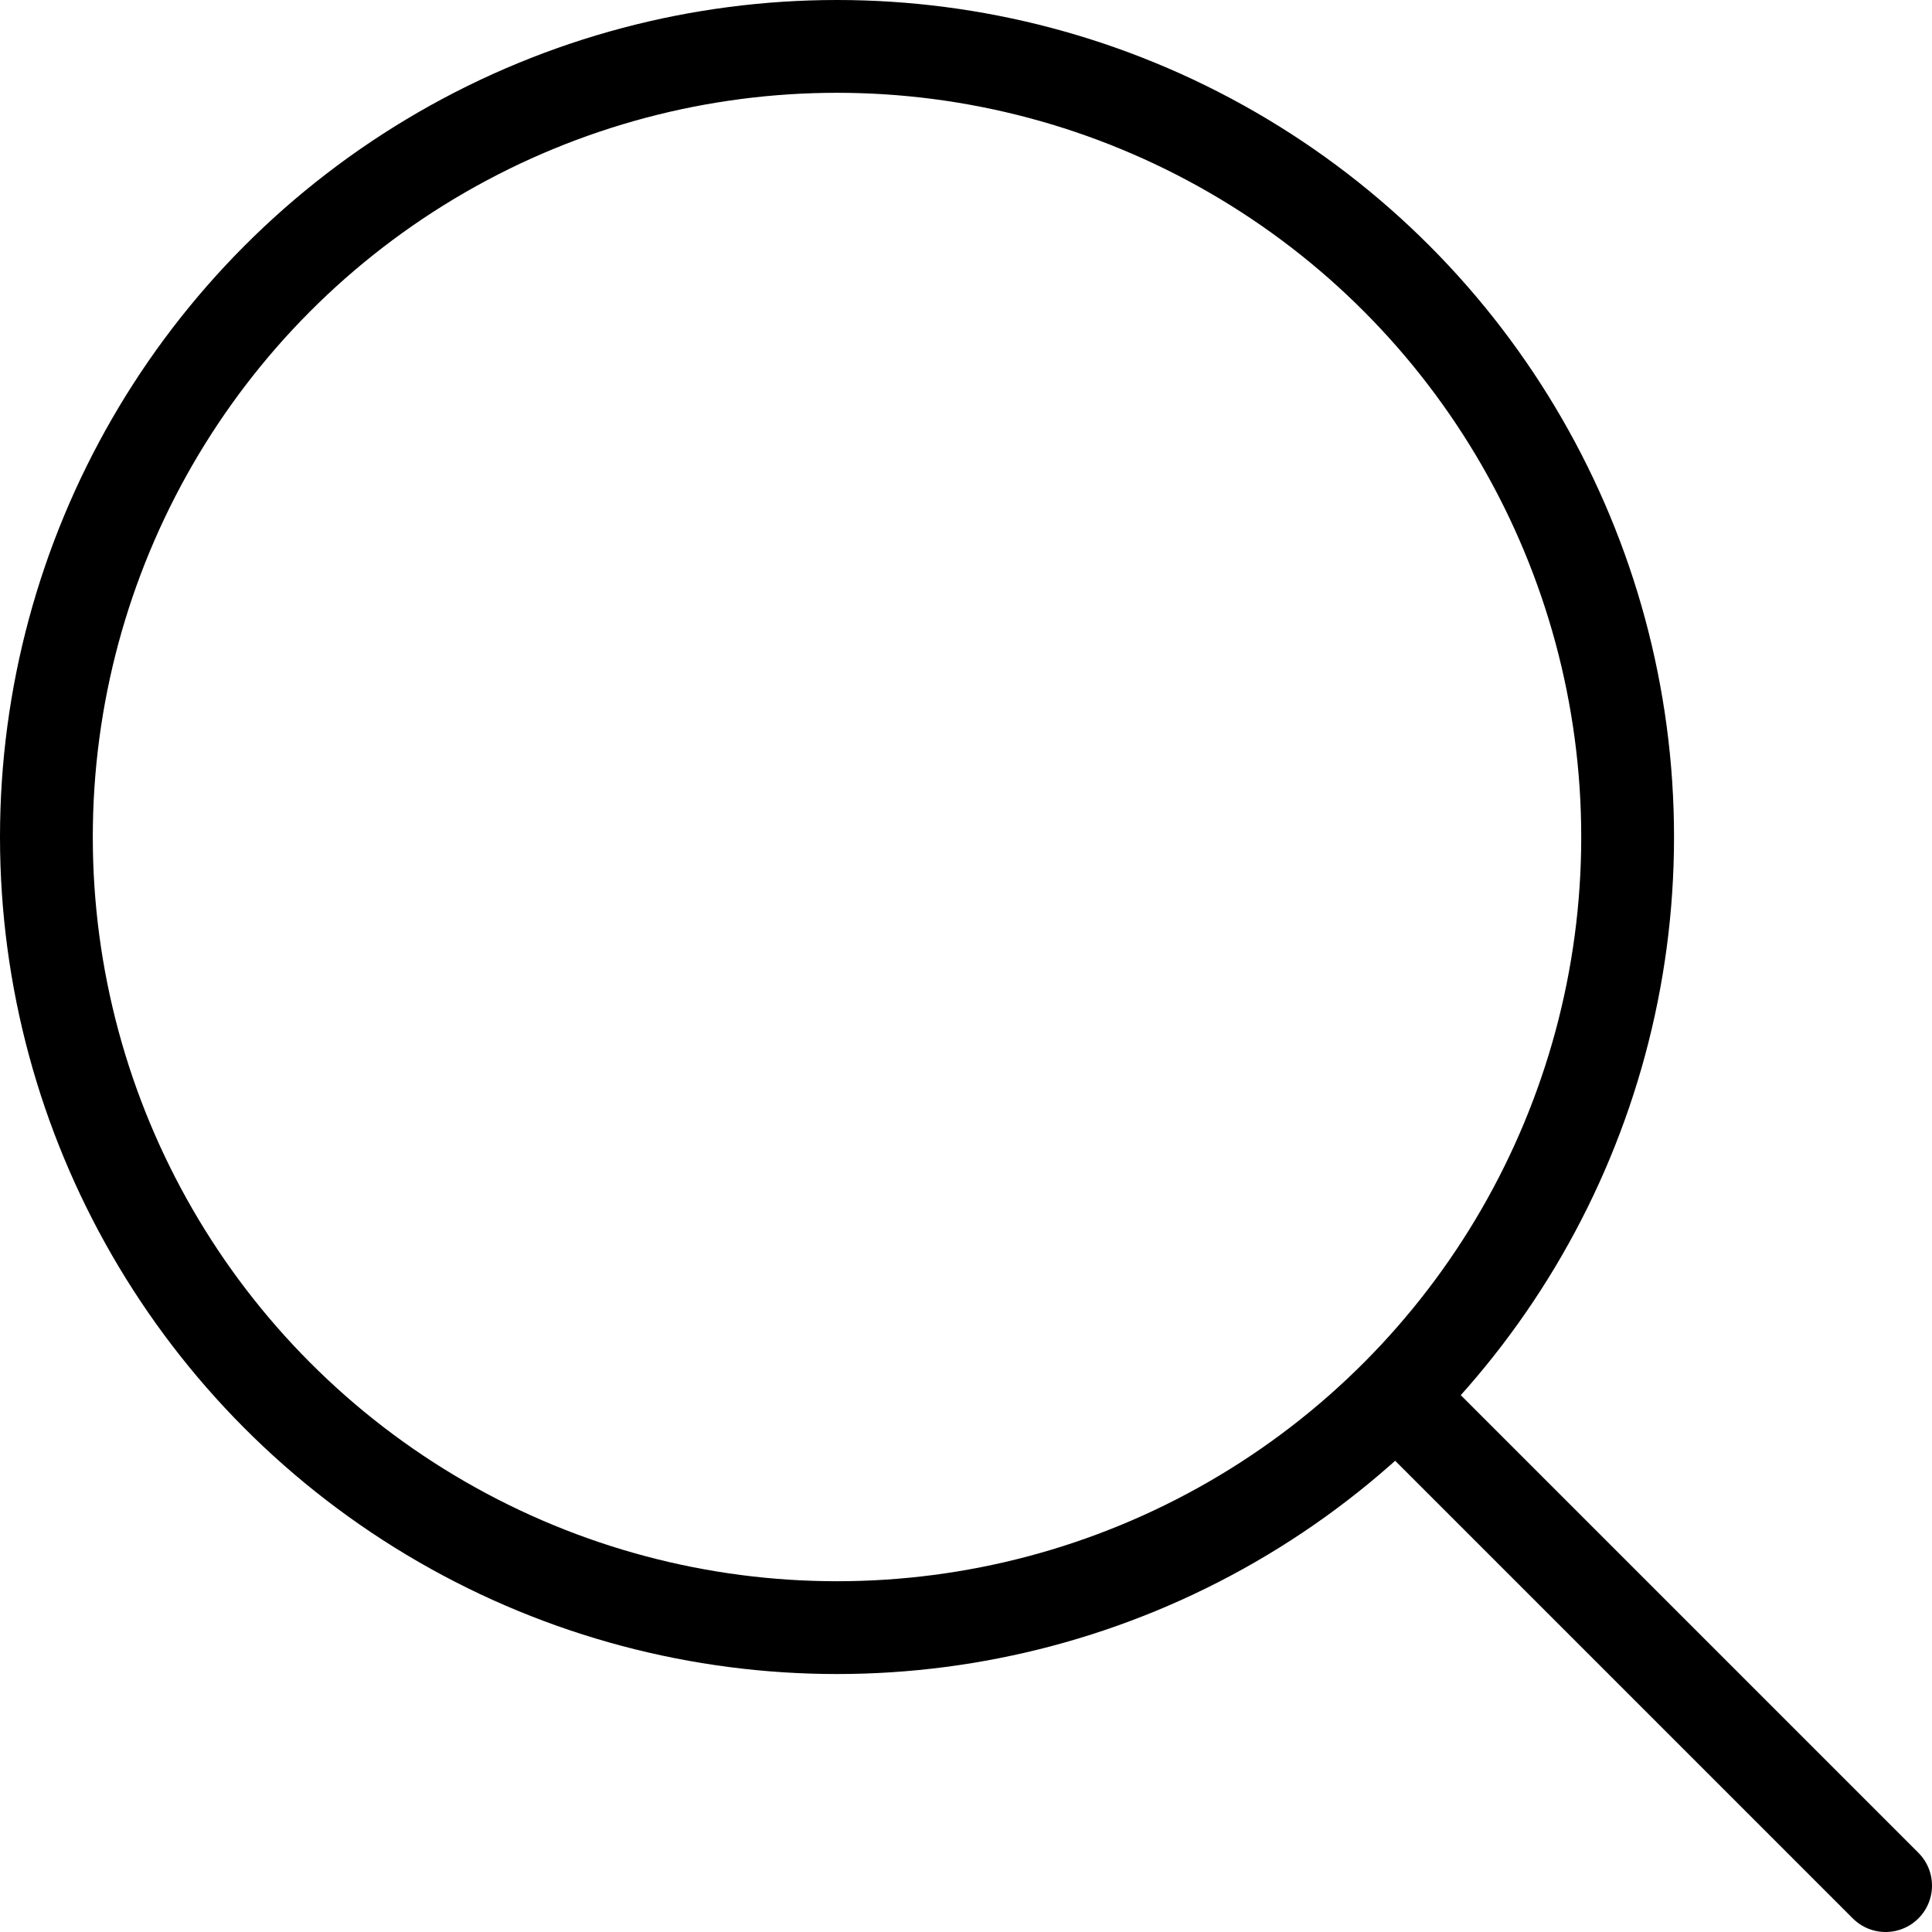 <svg xmlns="http://www.w3.org/2000/svg" viewBox="0 0 31.23 31.23"><defs><style>.cls-1{fill:none;stroke:#000;stroke-linecap:round;stroke-miterlimit:10;stroke-width:1.5px;}</style></defs><g id="Layer_2" data-name="Layer 2"><g id="Layer_1-2" data-name="Layer 1"><circle class="cls-1" cx="13.53" cy="13.53" r="12.78"/><line class="cls-1" x1="22.57" y1="22.57" x2="30.48" y2="30.48"/></g></g></svg>